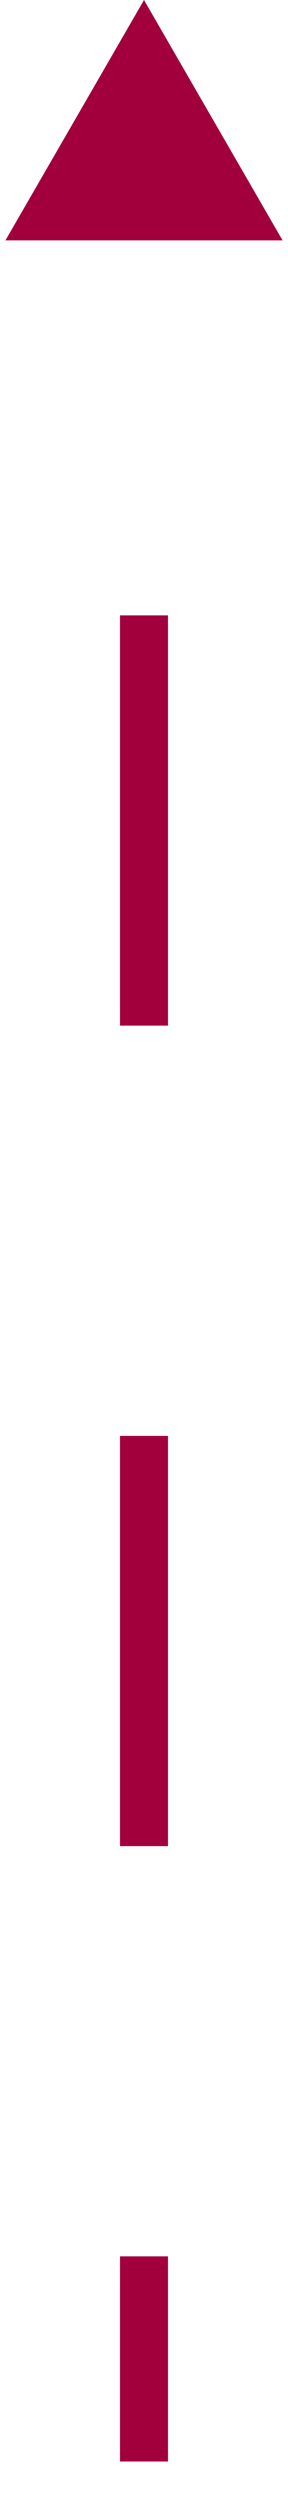 <svg width="6" height="52" viewBox="0 0 6 52" fill="none" xmlns="http://www.w3.org/2000/svg">
<path d="M3 -4.95911e-05L0.113 5H5.887L3 -4.95911e-05ZM3.5 51.2V46.933H2.5L2.5 51.2H3.5ZM3.5 38.4L3.5 29.867H2.5L2.5 38.4H3.5ZM3.5 21.333L3.5 12.8H2.5L2.5 21.333H3.5Z" fill="#A2003D"/>
</svg>
